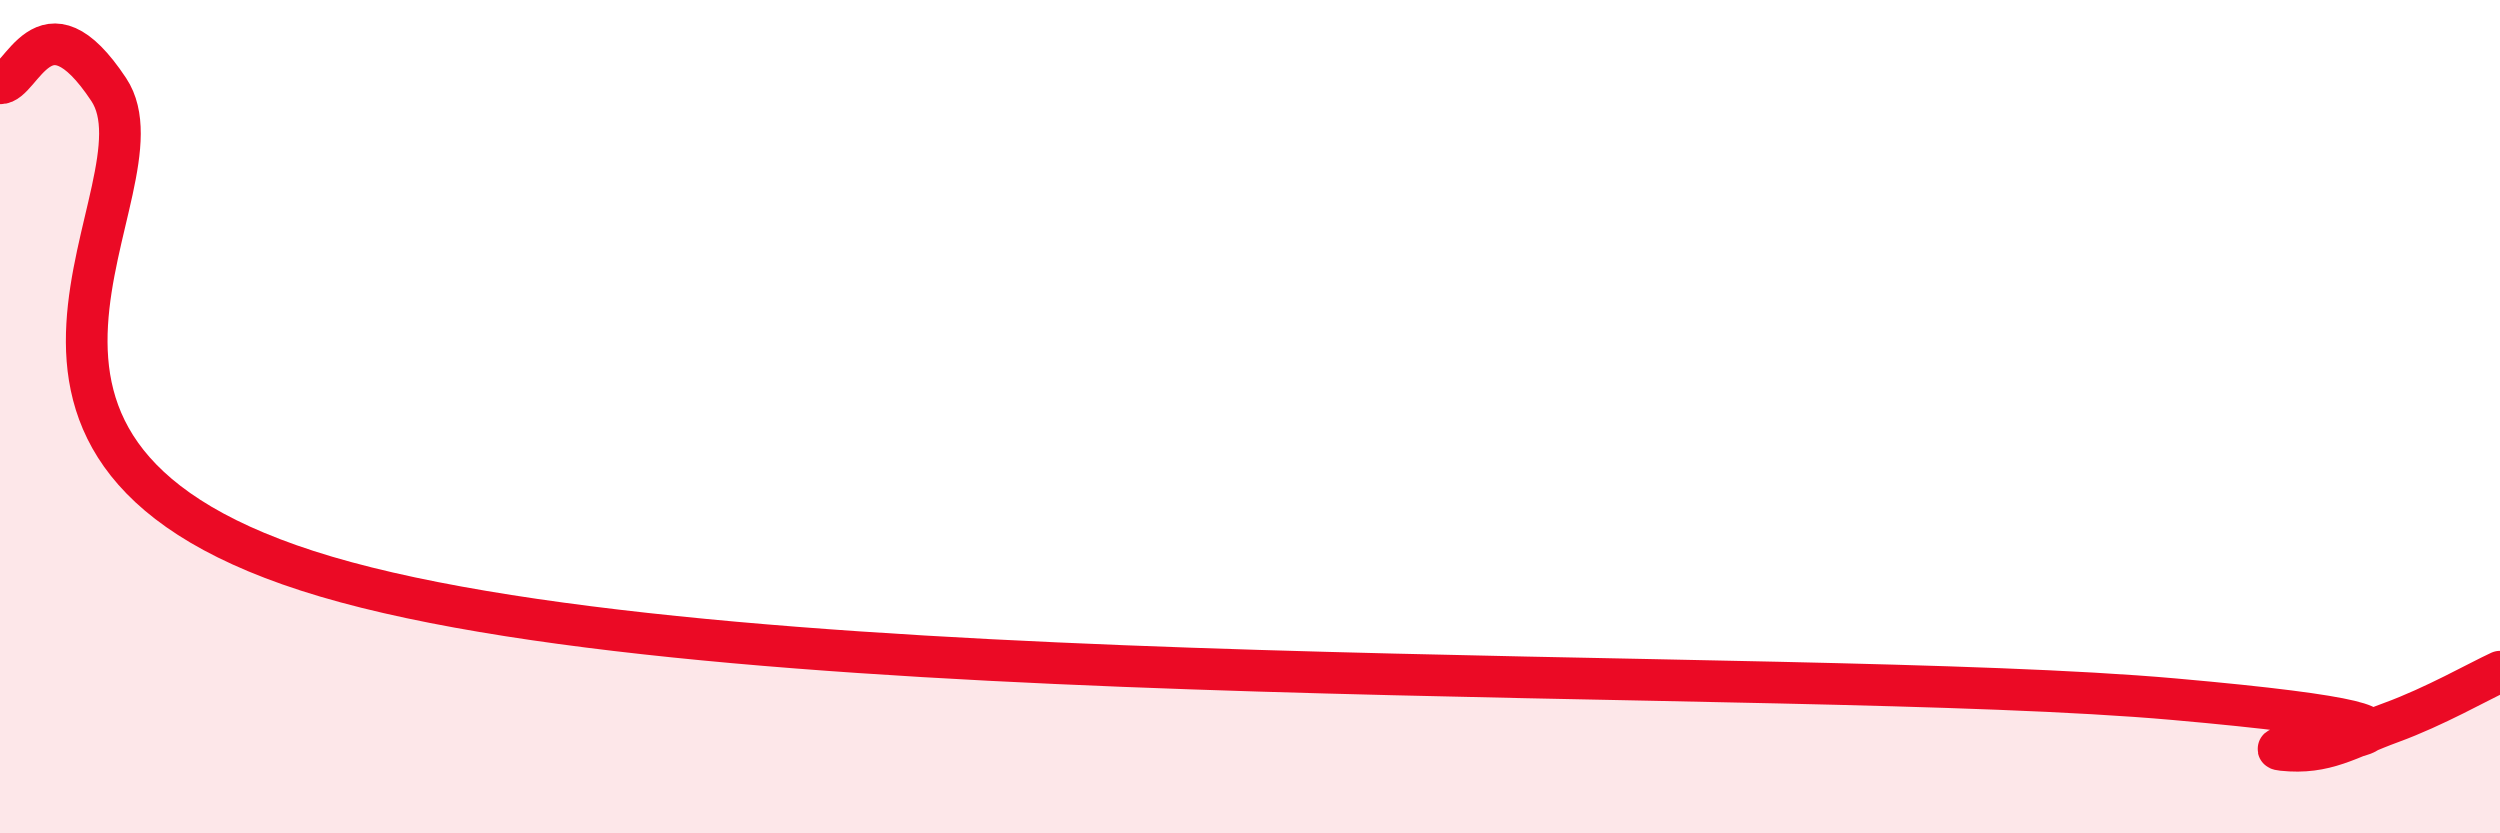 
    <svg width="60" height="20" viewBox="0 0 60 20" xmlns="http://www.w3.org/2000/svg">
      <path
        d="M 0,2 C 0.52,2.03 1.04,-0.22 2.61,2.15 C 4.18,4.52 -2.08,10.91 7.83,13.84 C 17.74,16.77 42.78,15.95 52.17,16.78 C 61.56,17.61 53.74,17.89 54.78,18 C 55.82,18.11 56.35,17.72 57.39,17.34 C 58.43,16.96 59.48,16.36 60,16.12L60 20L0 20Z"
        fill="#EB0A25"
        opacity="0.1"
        stroke-linecap="round"
        stroke-linejoin="round"
      />
      <path
        d="M 0,2 C 0.52,2.03 1.04,-0.22 2.61,2.15 C 4.18,4.52 -2.08,10.91 7.83,13.84 C 17.74,16.77 42.78,15.95 52.17,16.78 C 61.56,17.61 53.74,17.89 54.78,18 C 55.82,18.11 56.35,17.72 57.39,17.34 C 58.43,16.96 59.48,16.36 60,16.12"
        stroke="#EB0A25"
        stroke-width="1"
        fill="none"
        stroke-linecap="round"
        stroke-linejoin="round"
      />
    </svg>
  